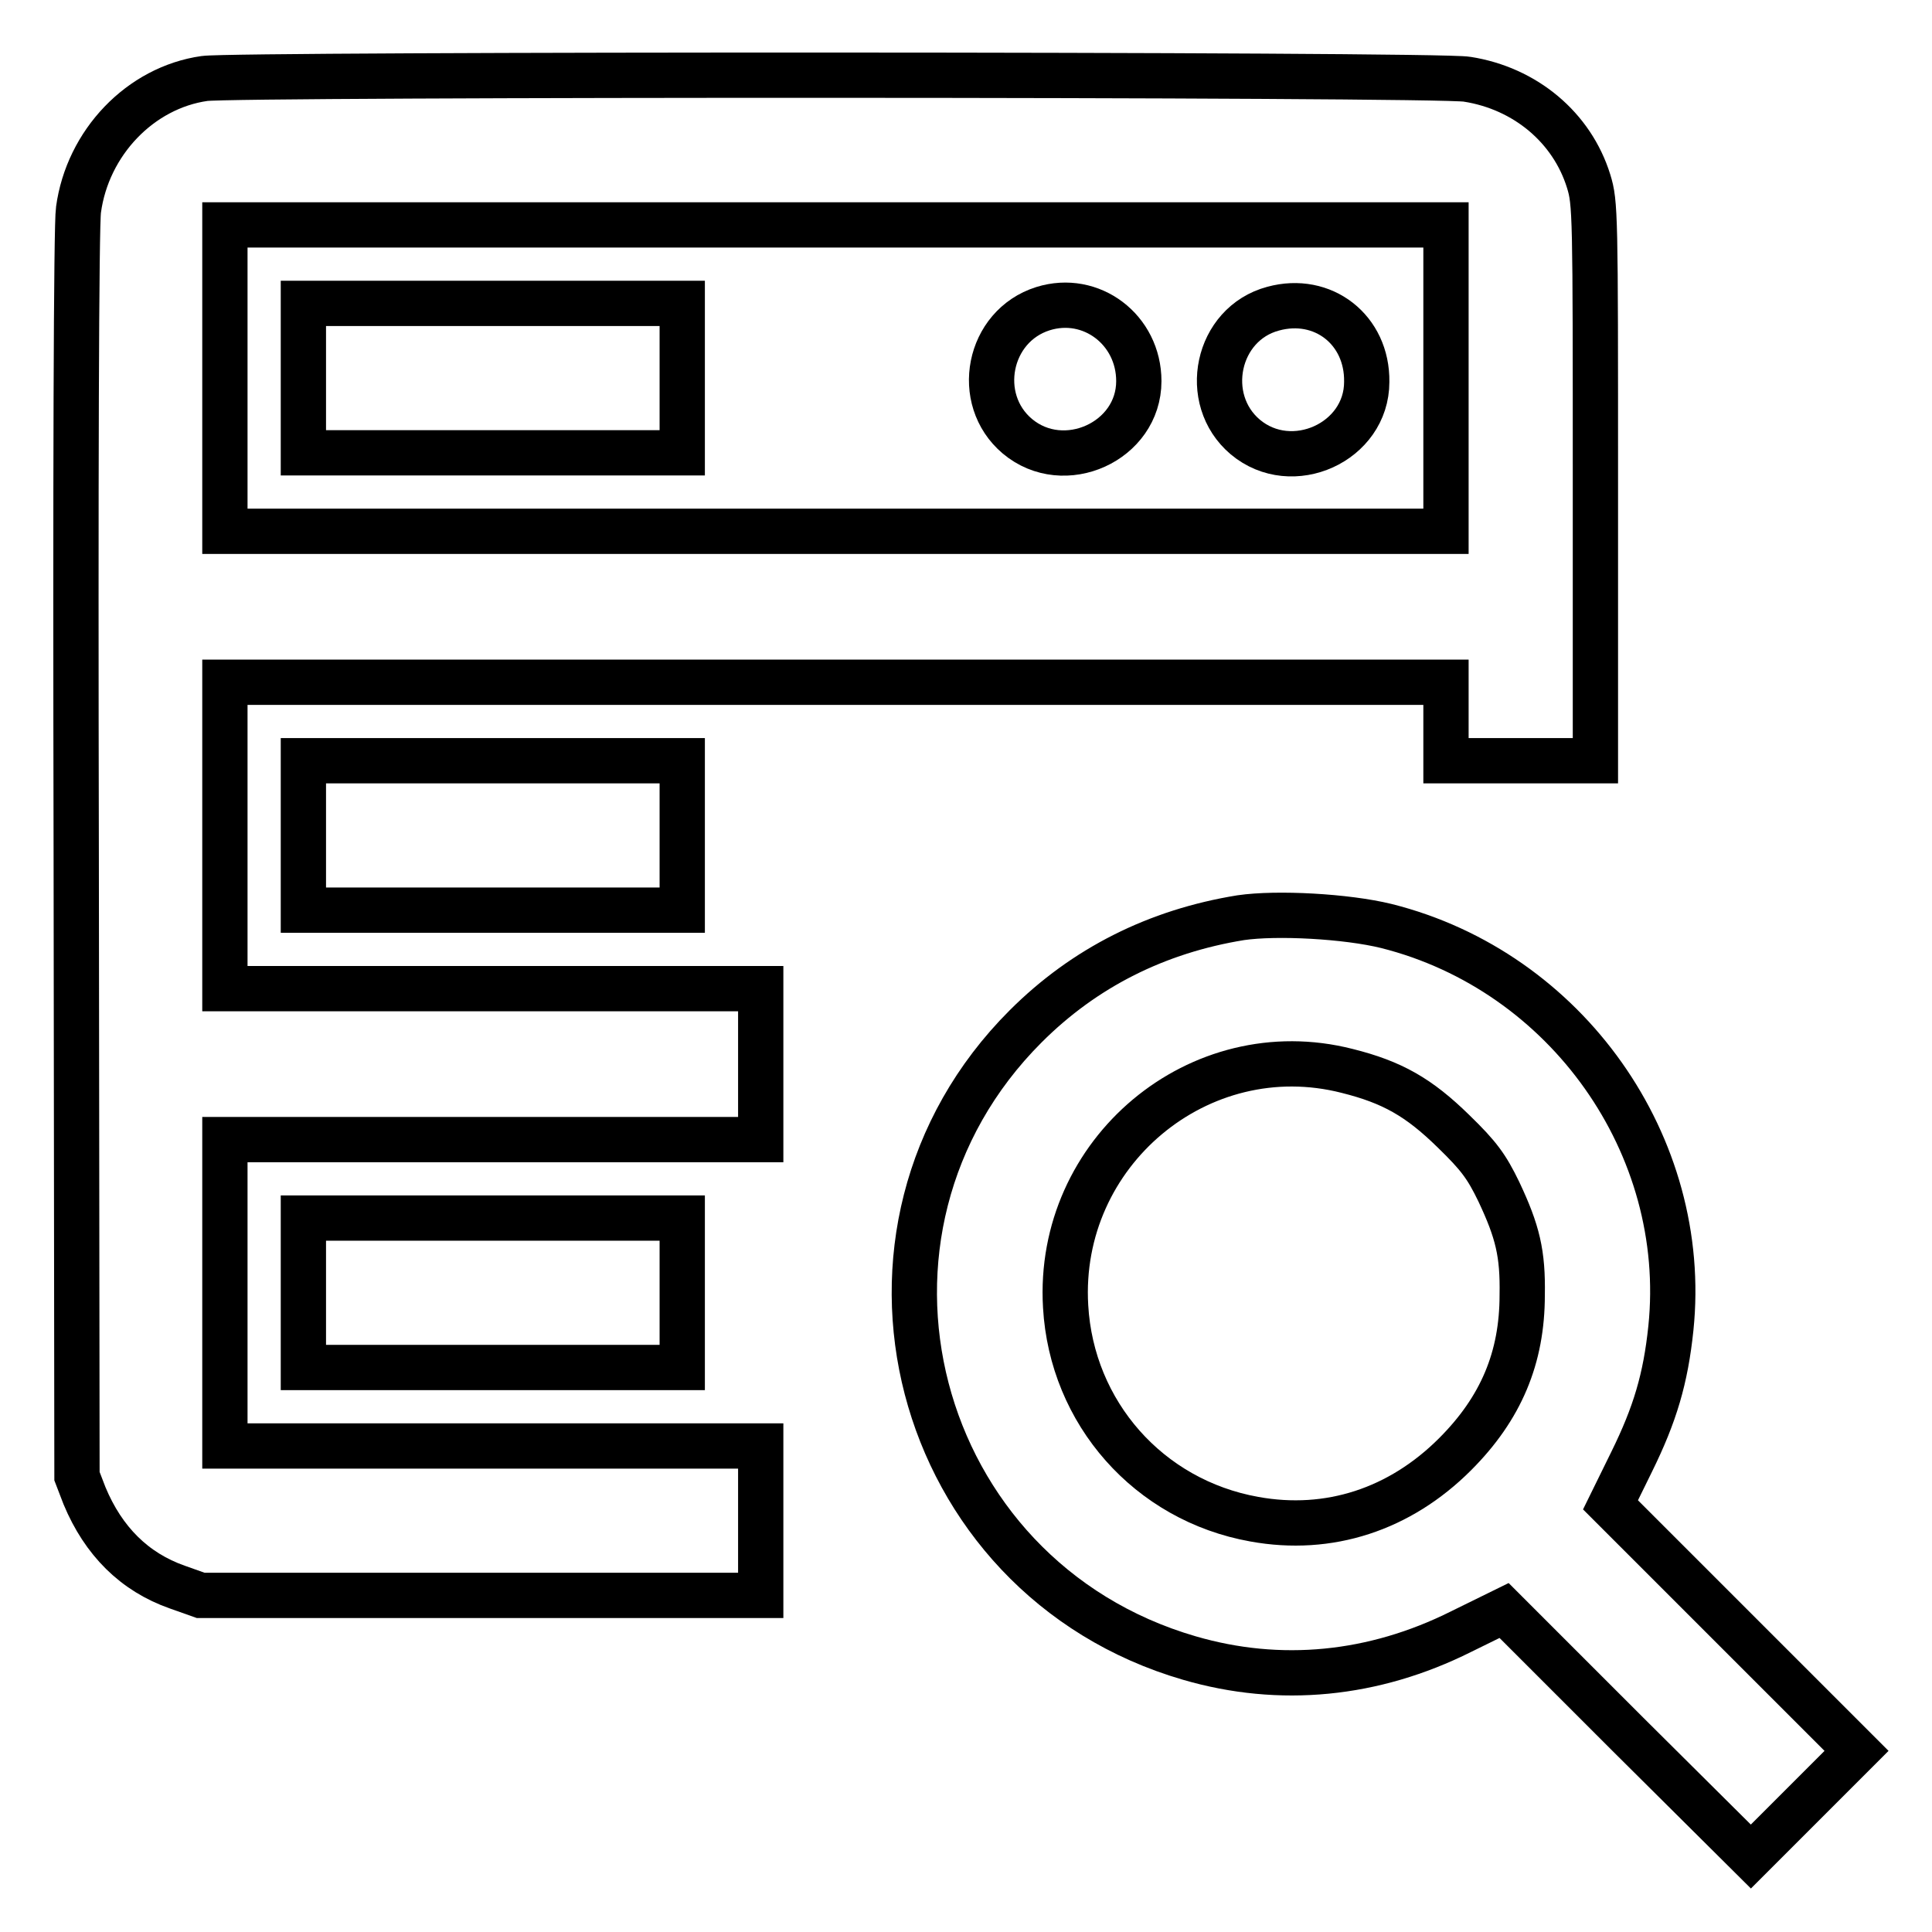 <?xml version="1.0" encoding="utf-8"?>
<!-- Svg Vector Icons : http://www.onlinewebfonts.com/icon -->
<!DOCTYPE svg PUBLIC "-//W3C//DTD SVG 1.1//EN" "http://www.w3.org/Graphics/SVG/1.1/DTD/svg11.dtd">
<svg version="1.1" xmlns="http://www.w3.org/2000/svg" xmlns:xlink="http://www.w3.org/1999/xlink" x="0px" y="0px" viewBox="0 0 256 256" enable-background="new 0 0 256 256" xml:space="preserve">
<g><g><g><path stroke-width="6" fill-opacity="0" stroke="#000000"  d="M27.1,10.4c-8.5,1.2-15.5,8.5-16.7,17.4c-0.3,1.9-0.4,35.9-0.3,85.5l0.1,82.3l1,2.6c2.5,6,6.6,10.1,12.3,12.1l3.1,1.1h37.1h37.1v-9.9v-9.9H65.3H29.8v-20.3v-20.3h35.5h35.5V141V131H65.3H29.8v-20.3V90.4h80.9h80.9v5.2v5.2h9.9h9.9V63.9c0-35.6,0-37-0.9-39.9c-2.2-7.1-8.4-12.3-16.1-13.5C190.8,9.8,31.1,9.8,27.1,10.4z M191.6,50.1v20.3h-80.9H29.8V50.1V29.8h80.9h80.9V50.1z"/><path stroke-width="6" fill-opacity="0" stroke="#000000"  d="M40.2,50.1v9.9h25.1h25.1v-9.9v-9.9H65.3H40.2V50.1z"/><path stroke-width="6" fill-opacity="0" stroke="#000000"  d="M138.2,40.9c-7.3,2.3-9.2,12-3.4,16.9c6.2,5.2,16.1,0.7,16.1-7.3C150.9,43.7,144.6,38.9,138.2,40.9z"/><path stroke-width="6" fill-opacity="0" stroke="#000000"  d="M168.7,40.9c-7.5,2-9.6,12-3.7,17c6.2,5.2,16.1,0.7,16.1-7.3C181.2,43.7,175.3,39.1,168.7,40.9z"/><path stroke-width="6" fill-opacity="0" stroke="#000000"  d="M40.2,110.7v9.9h25.1h25.1v-9.9v-9.9H65.3H40.2V110.7z"/><path stroke-width="6" fill-opacity="0" stroke="#000000"  d="M164.4,121.6c-11.1,1.8-20.7,6.6-28.5,14.4c-27.1,27.1-15.1,73,21.7,83.7c12,3.5,24.4,2.3,36-3.5l5.7-2.8l16.3,16.3L232,246l7-7l7-7l-16.3-16.3l-16.3-16.3l2.8-5.7c3.1-6.3,4.5-11,5.2-17.7c2.5-24.2-13.8-47.3-37.7-53.3C178.4,121.4,169.2,120.9,164.4,121.6z M178.5,141.9c6,1.5,9.5,3.5,14.1,8c3.4,3.3,4.4,4.7,6,8c2.5,5.3,3.2,8.2,3.1,13.7c0,8.3-2.8,15-8.9,21.1c-7.3,7.3-16.7,10.4-26.6,8.6c-14-2.5-24.2-14.1-25-28.2C140,152.7,158.9,136.9,178.5,141.9z"/><path stroke-width="6" fill-opacity="0" stroke="#000000"  d="M40.2,171.3v9.9h25.1h25.1v-9.9v-9.9H65.3H40.2V171.3z"/></g></g></g>
</svg>